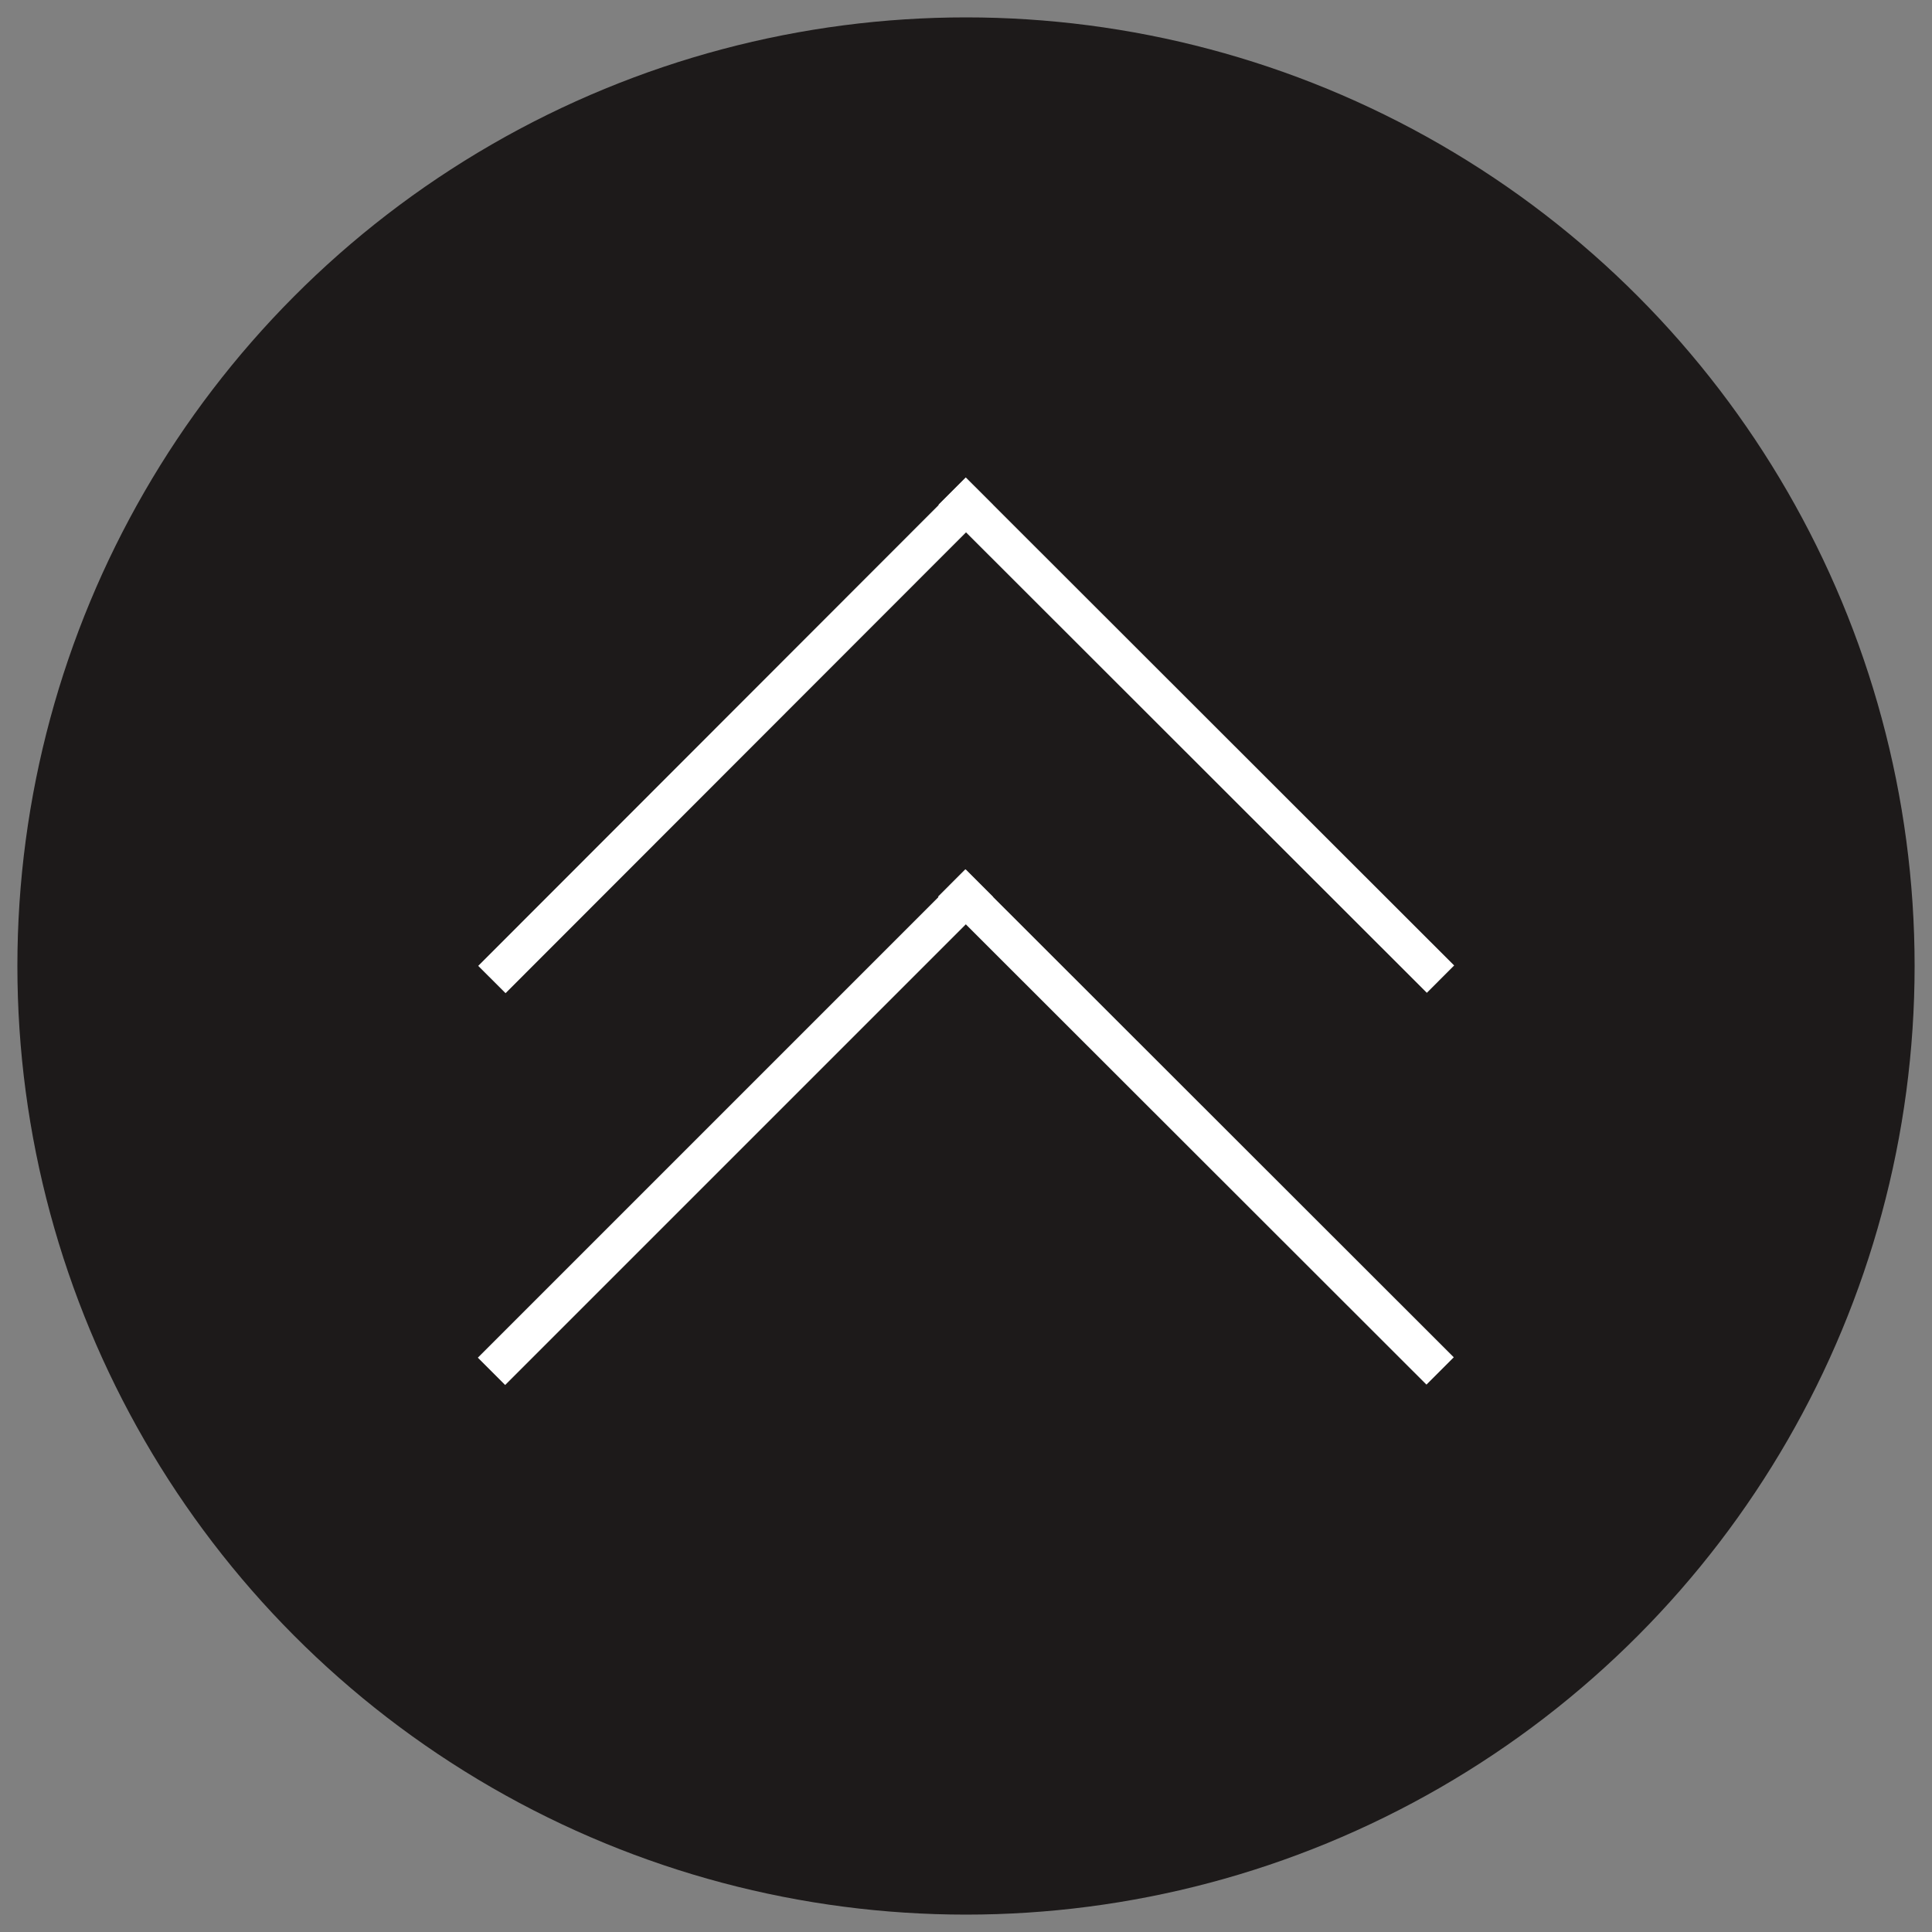 <?xml version="1.0" encoding="UTF-8"?>
<svg id="_レイヤー_1" data-name="レイヤー 1" xmlns="http://www.w3.org/2000/svg" version="1.1" viewBox="0 0 500 500">
  <rect x="0" y="0" width="500" height="500" fill="#808080" stroke="none"/>
  <defs>
    <style>
      .cls-1 {
        fill: none;
        stroke: #fff;
        stroke-miterlimit: 10;
        stroke-width: 10px;
      }

      .cls-2 {
        fill: #040000;
        stroke-width: 0px;
      }

      .cls-3 {
        opacity: .8;
      }
    </style>
  </defs>
  <g class="cls-3">
    <circle class="cls-2" cx="250" cy="250" r="245.5"/>
  </g>
  <g>
    <g>
      <line class="cls-1" x1="253.5" y1="228.6" x2="127.2" y2="354.9"/>
      <line class="cls-1" x1="246.3" y1="228.5" x2="372.7" y2="354.8"/>
    </g>
    <g>
      <line class="cls-1" x1="253.5" y1="127.2" x2="127.3" y2="253.5"/>
      <line class="cls-1" x1="246.4" y1="127.1" x2="372.8" y2="253.4"/>
    </g>
  </g>
</svg>